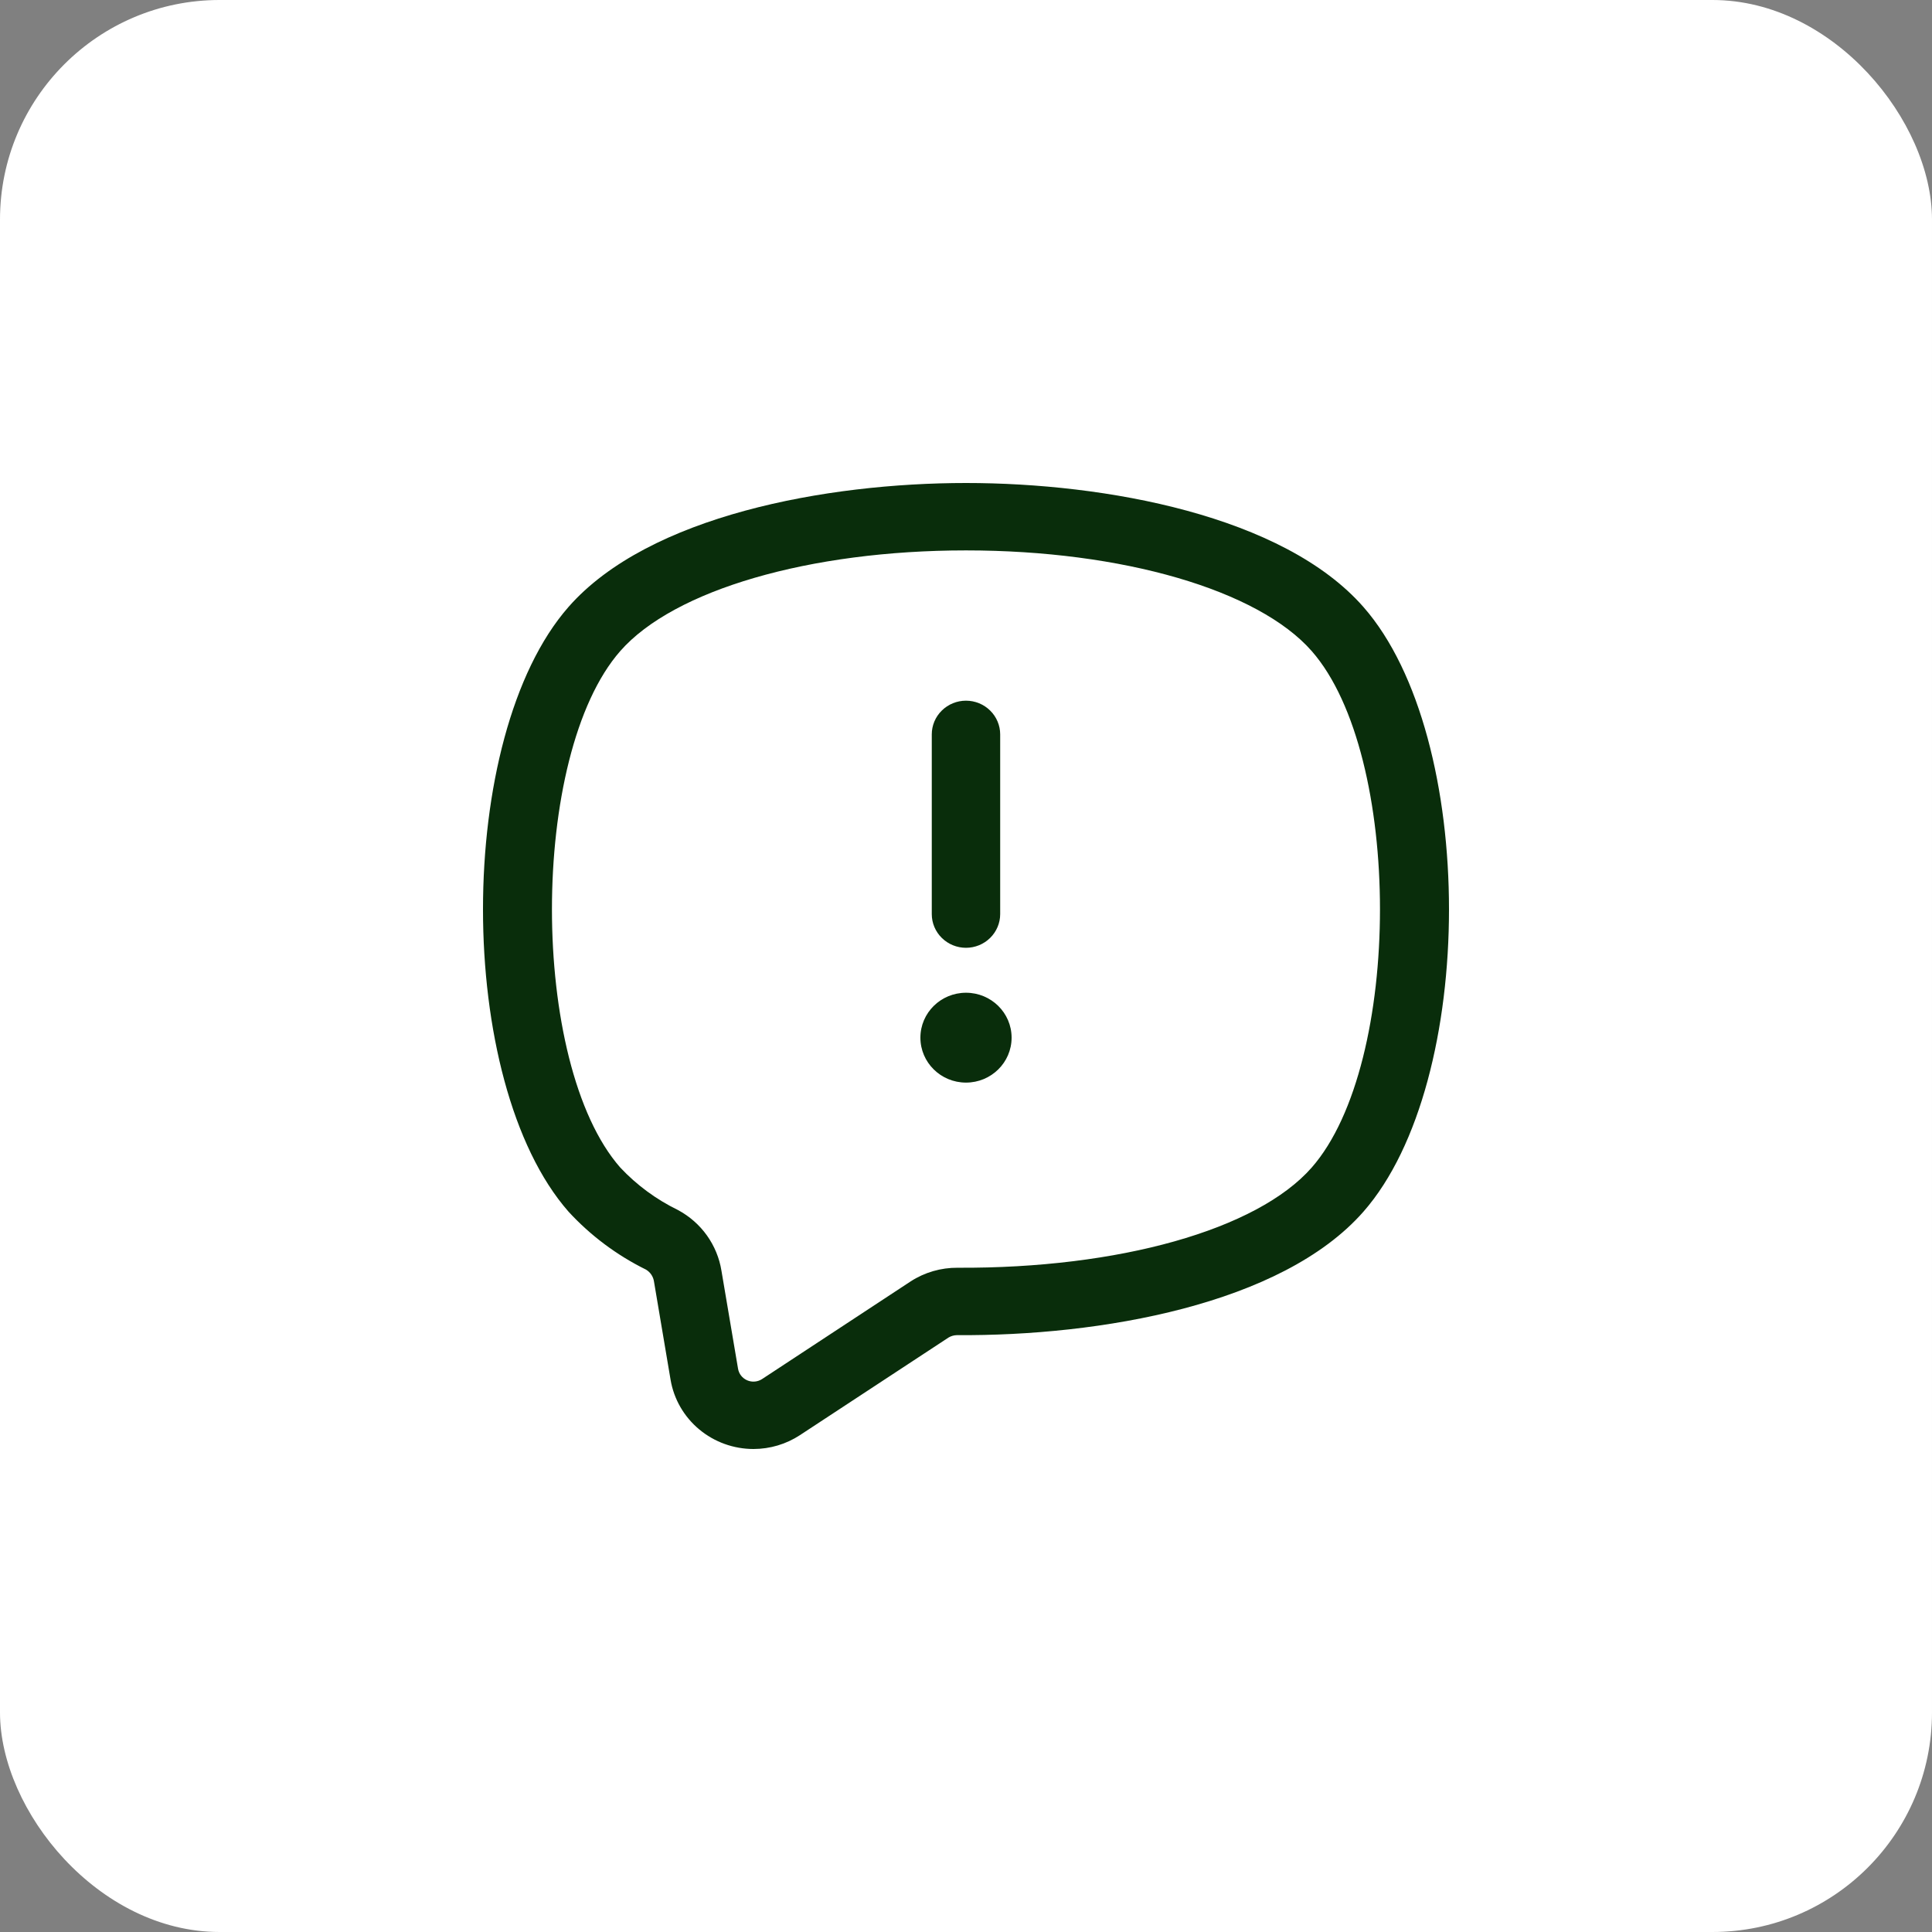 <svg width="88" height="88" viewBox="0 0 88 88" fill="none" xmlns="http://www.w3.org/2000/svg">
<rect x="0" y="0" width="88" height="88" fill="#808080" stroke="none"/>
<rect width="88" height="88" rx="10" fill="white"/>
<path d="M34.321 66C33.415 66 32.538 65.683 31.847 65.106C31.155 64.529 30.693 63.729 30.544 62.848L29.79 58.383C29.775 58.27 29.734 58.162 29.672 58.066C29.609 57.97 29.525 57.89 29.426 57.83C28.094 57.173 26.897 56.278 25.896 55.19C20.701 49.27 20.701 33.565 25.896 27.644C29.549 23.484 37.644 22 43.999 22H44.001C50.356 22 58.452 23.484 62.103 27.648C67.299 33.567 67.299 49.268 62.103 55.19C58.383 59.431 50.082 60.859 43.588 60.814C43.454 60.816 43.323 60.853 43.208 60.921L36.44 65.366C35.813 65.779 35.075 65.999 34.321 66ZM43.999 25.07C36.876 25.07 30.695 26.871 28.253 29.654C24.103 34.381 24.103 48.455 28.253 53.181C29.002 53.979 29.894 54.636 30.884 55.117C31.406 55.398 31.856 55.792 32.199 56.272C32.541 56.751 32.768 57.301 32.861 57.879L33.617 62.343C33.636 62.459 33.684 62.568 33.757 62.66C33.83 62.752 33.925 62.825 34.034 62.872C34.143 62.919 34.262 62.938 34.38 62.928C34.499 62.918 34.613 62.878 34.712 62.814L41.482 58.364C42.117 57.953 42.862 57.738 43.621 57.744C50.946 57.783 57.254 56.021 59.746 53.181C63.893 48.453 63.893 34.381 59.746 29.654C57.303 26.871 51.123 25.07 44.001 25.07H43.999Z" fill="#092D0B"/>
<path d="M43.999 43.171C43.586 43.171 43.19 43.009 42.898 42.721C42.605 42.433 42.441 42.043 42.441 41.636V33.45C42.441 33.043 42.605 32.652 42.898 32.365C43.19 32.077 43.586 31.915 43.999 31.915C44.412 31.915 44.808 32.077 45.1 32.365C45.392 32.652 45.557 33.043 45.557 33.45V41.636C45.557 42.043 45.392 42.433 45.1 42.721C44.808 43.009 44.412 43.171 43.999 43.171Z" fill="#092D0B"/>
<path d="M44 49.311C45.147 49.311 46.077 48.395 46.077 47.264C46.077 46.134 45.147 45.218 44 45.218C42.853 45.218 41.923 46.134 41.923 47.264C41.923 48.395 42.853 49.311 44 49.311Z" fill="#092D0B"/>
</svg>

